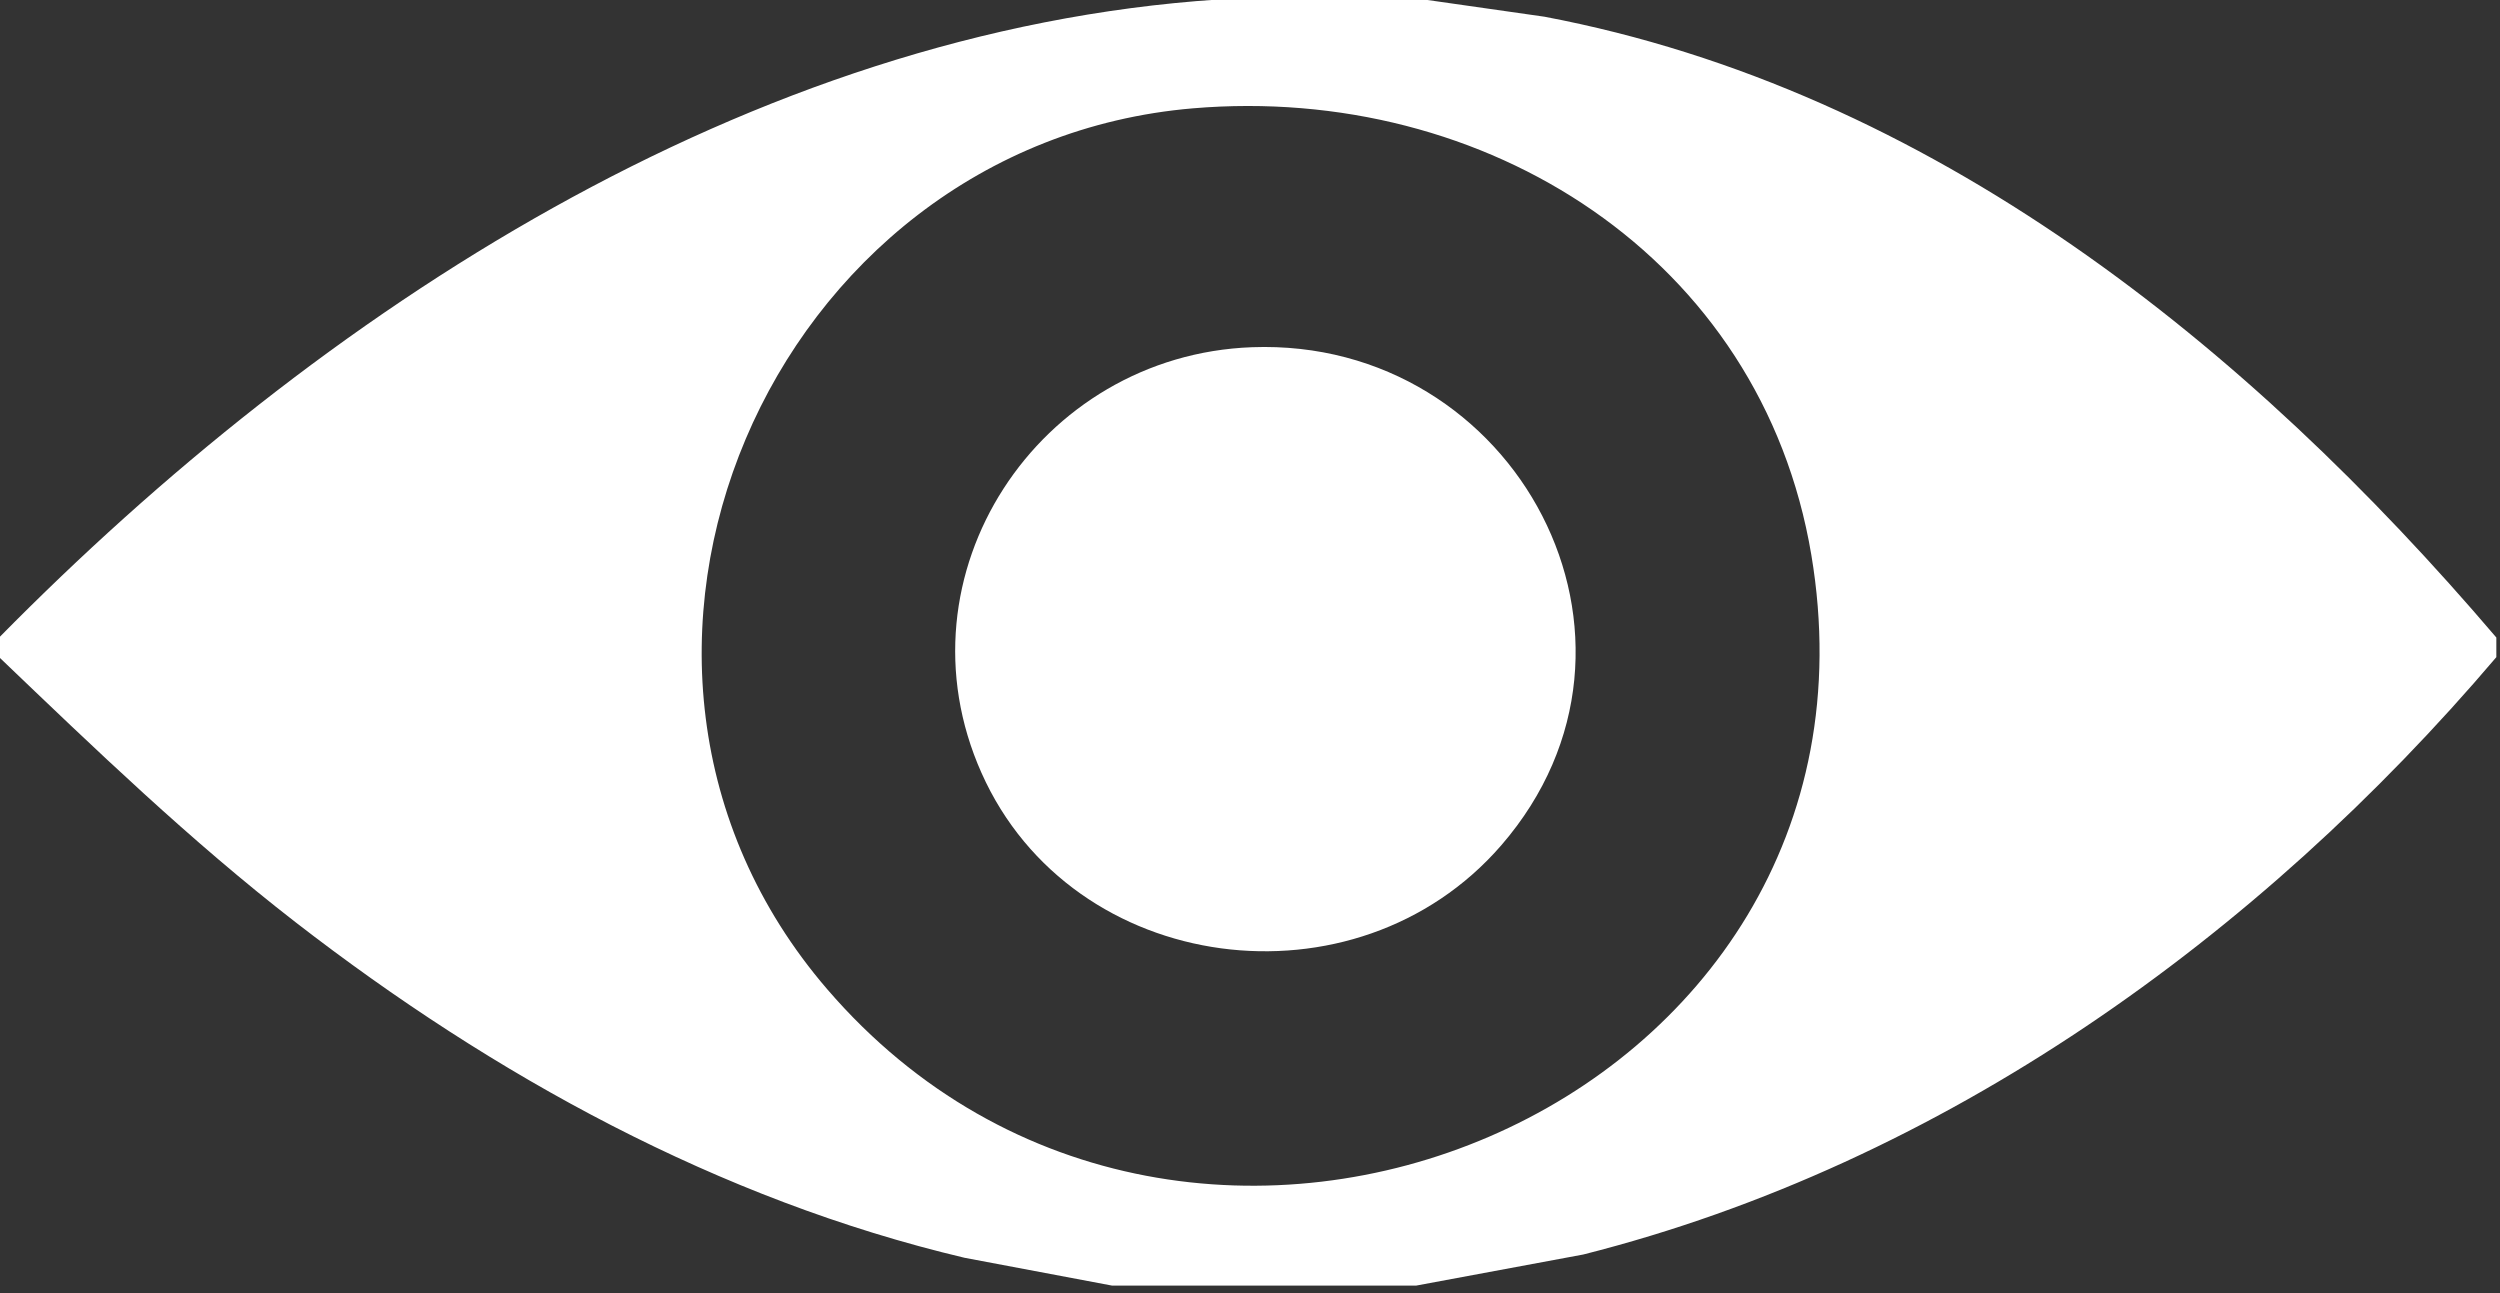 <?xml version="1.0" encoding="UTF-8" standalone="no"?>
<!DOCTYPE svg PUBLIC "-//W3C//DTD SVG 1.1//EN" "http://www.w3.org/Graphics/SVG/1.1/DTD/svg11.dtd">
<svg width="100%" height="100%" viewBox="0 0 605 313" version="1.1" xmlns="http://www.w3.org/2000/svg" xmlns:xlink="http://www.w3.org/1999/xlink" xml:space="preserve" xmlns:serif="http://www.serif.com/" style="fill-rule:evenodd;clip-rule:evenodd;stroke-linejoin:round;stroke-miterlimit:2;">
    <rect x="0" y="0" width="605" height="313" fill="#333333" stroke="none"/>
    <g transform="matrix(1,0,0,1,-5325.09,-23874.215)">
        <g transform="matrix(8.333,0,0,8.333,0,0)">
            <g transform="matrix(1,0,0,1,673.685,2902.635)">
                <path d="M0,-34.469C-12.273,-33.431 -18.834,-18.422 -10.624,-8.885C-0.167,3.26 20.651,-5.41 17.955,-21.496C16.505,-30.152 8.478,-35.186 0,-34.469M6.007,-37.729L10.207,-37.129C21.441,-34.998 30.623,-27.579 37.848,-19.1L37.848,-18.53C30.939,-10.4 21.793,-3.826 11.331,-1.182L6.482,-0.28L-2.357,-0.28L-6.636,-1.087C-13.774,-2.777 -20.312,-6.376 -26.068,-10.834C-29.115,-13.195 -31.893,-15.868 -34.674,-18.53L-34.674,-19.1C-25.348,-28.57 -12.903,-36.733 0.74,-37.63L0.969,-37.729L6.007,-37.729Z" style="fill:white;fill-rule:nonzero;"/>
            </g>
        </g>
        <g transform="matrix(8.333,0,0,8.333,0,0)">
            <g transform="matrix(1,0,0,1,675.395,2894.15)">
                <path d="M0,-19.046C7.678,-19.33 12.388,-10.527 7.241,-4.582C3.028,0.284 -5.219,-0.767 -7.855,-6.684C-10.422,-12.444 -6.199,-18.817 0,-19.046" style="fill:white;fill-rule:nonzero;"/>
            </g>
        </g>
    </g>
</svg>
